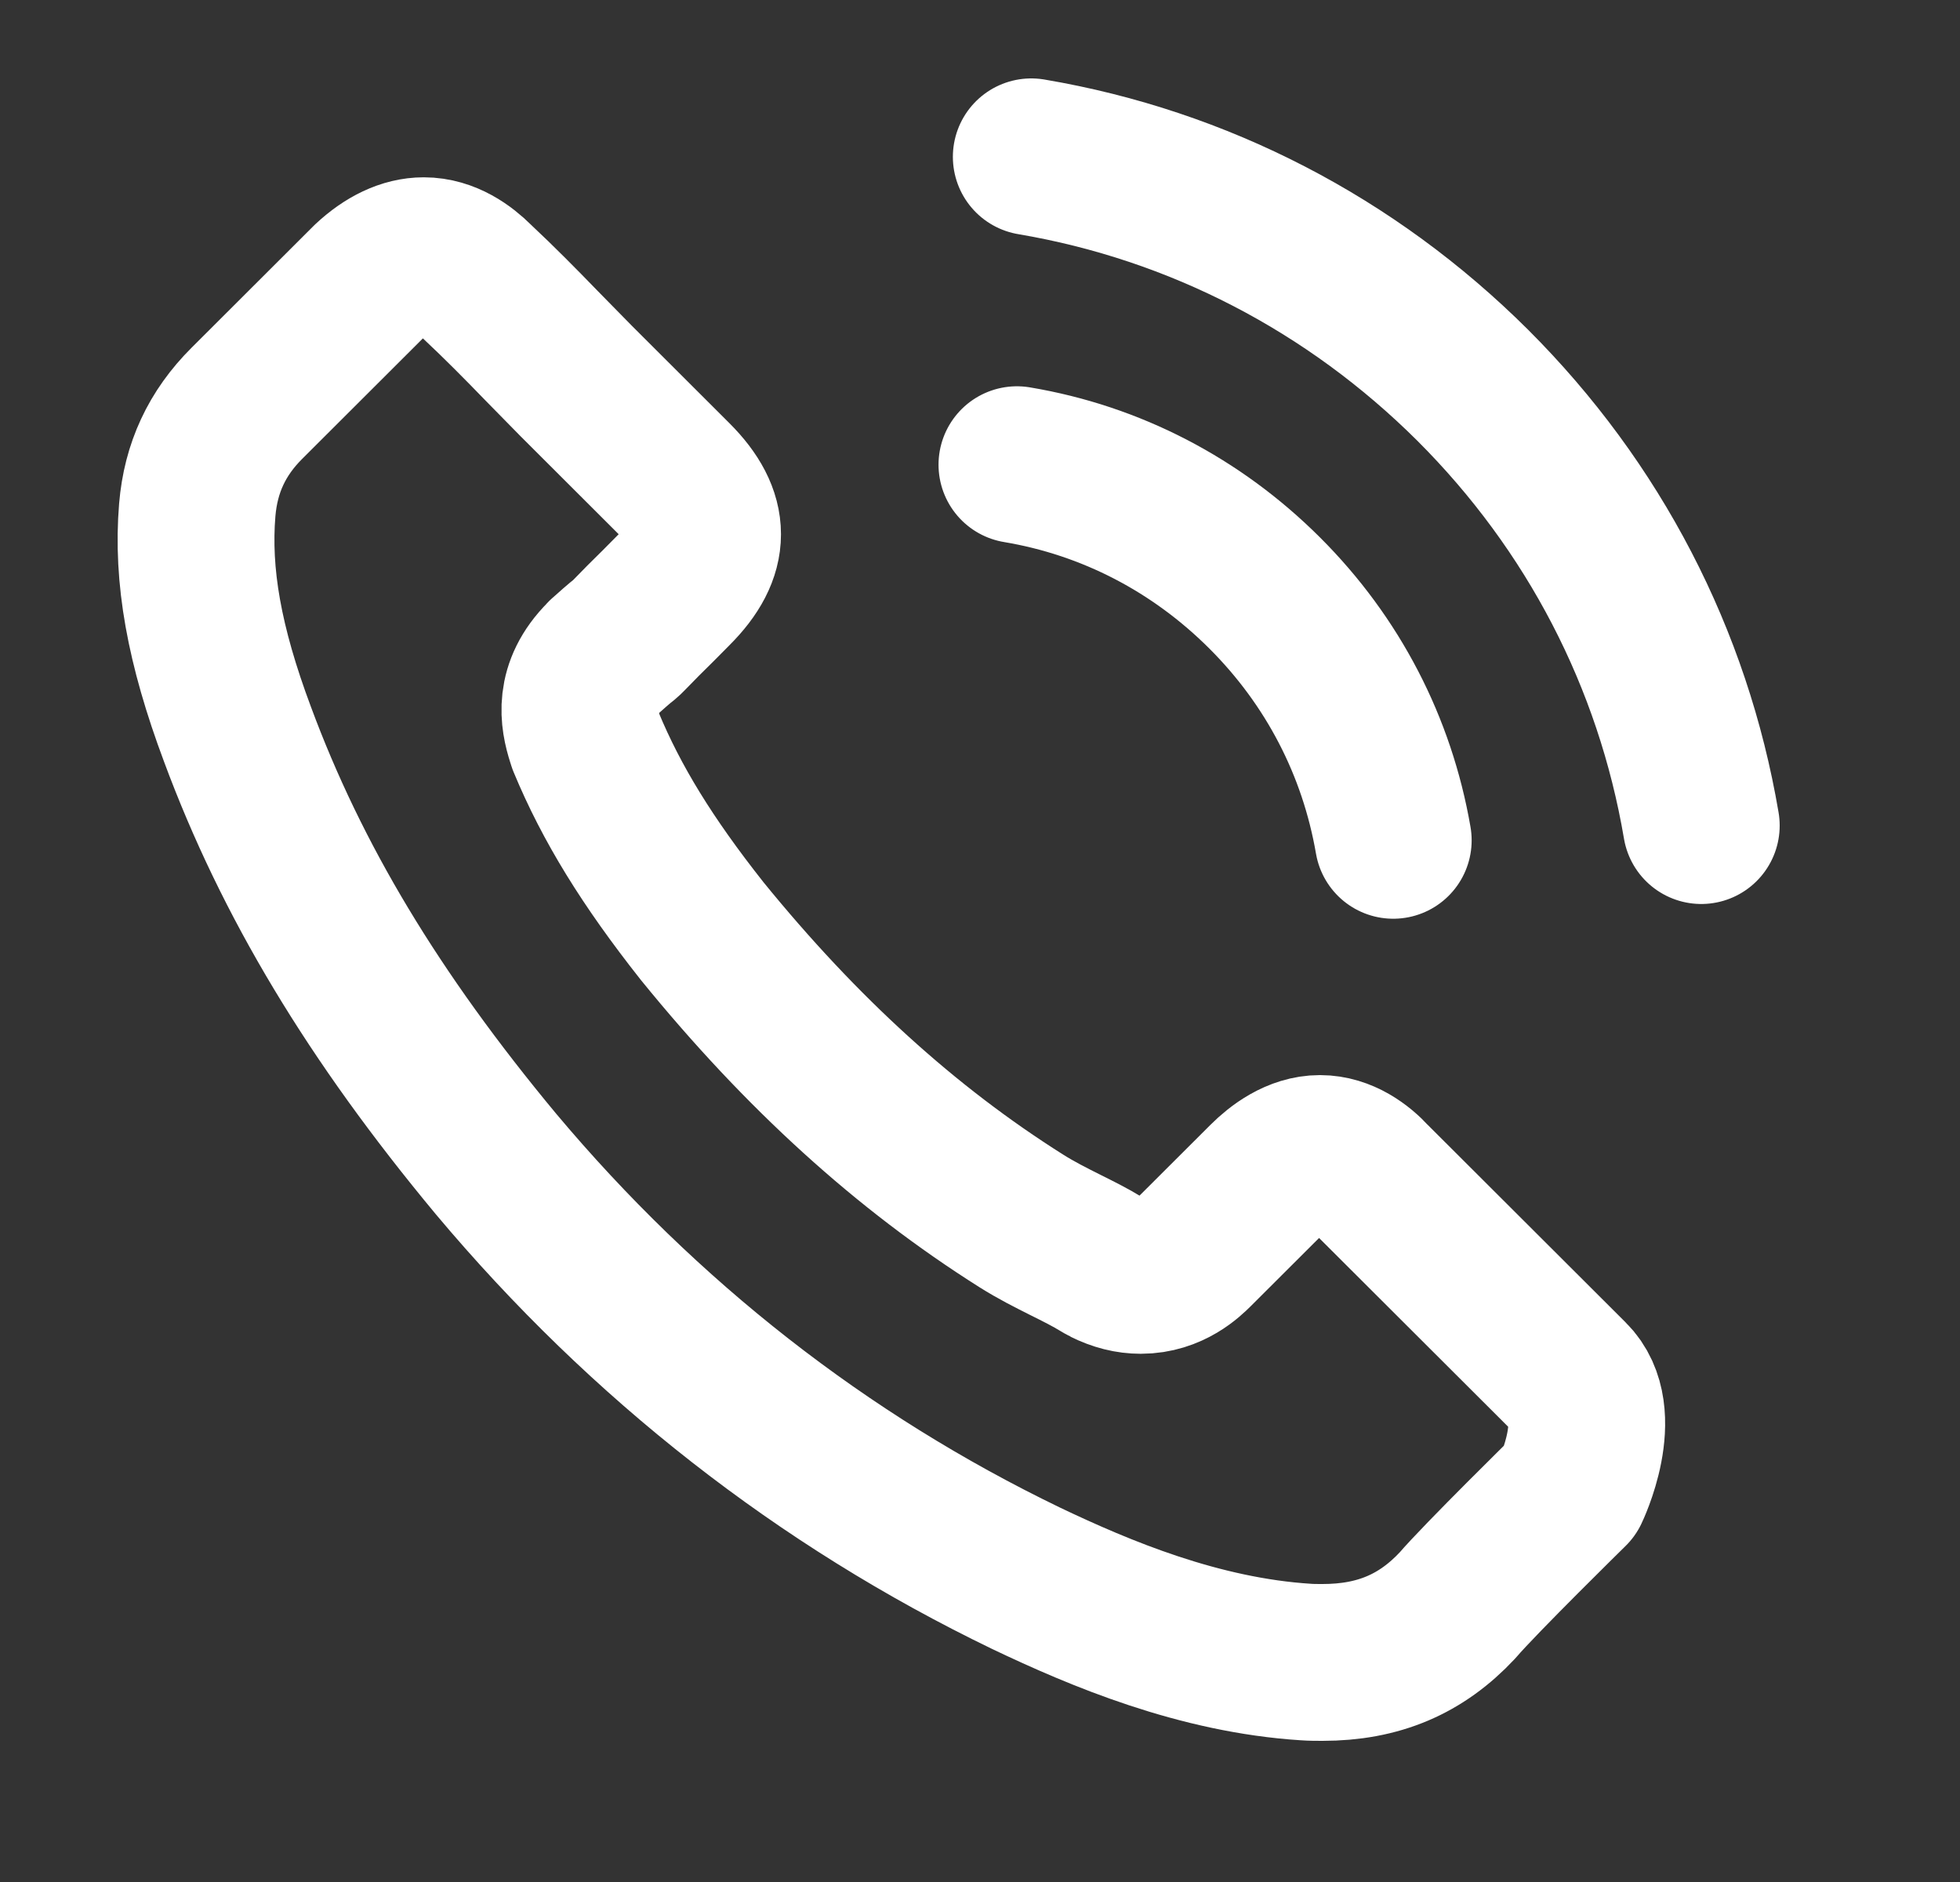 <svg width="25" height="24" viewBox="0 0 25 24" fill="none" xmlns="http://www.w3.org/2000/svg">
<rect x="0" y="0" width="25" height="24" fill="#333333" stroke="none"/>
<path d="M12.971 5.926C14.171 6.127 15.261 6.694 16.131 7.562C17.001 8.43 17.564 9.518 17.771 10.716M13.154 2C15.288 2.361 17.235 3.371 18.783 4.911C20.331 6.456 21.338 8.398 21.7 10.528M20.033 19.002C20.033 19.002 18.874 20.14 18.59 20.473C18.128 20.967 17.583 21.2 16.868 21.2C16.8 21.2 16.726 21.2 16.658 21.195C15.297 21.109 14.034 20.578 13.086 20.126C10.493 18.874 8.217 17.096 6.326 14.843C4.764 12.964 3.72 11.227 3.029 9.363C2.603 8.225 2.447 7.338 2.516 6.502C2.561 5.967 2.767 5.524 3.148 5.144L4.709 3.586C4.934 3.376 5.172 3.261 5.405 3.261C5.694 3.261 5.927 3.435 6.074 3.581C6.079 3.586 6.083 3.59 6.088 3.595C6.367 3.856 6.633 4.125 6.912 4.413C7.054 4.559 7.201 4.706 7.347 4.856L8.597 6.104C9.083 6.589 9.083 7.037 8.597 7.521C8.465 7.654 8.336 7.786 8.204 7.914C7.819 8.307 8.121 8.005 7.723 8.362C7.714 8.371 7.704 8.376 7.7 8.385C7.306 8.778 7.379 9.162 7.462 9.422C7.466 9.436 7.471 9.45 7.475 9.463C7.801 10.249 8.258 10.99 8.955 11.872L8.959 11.877C10.223 13.431 11.556 14.642 13.026 15.569C13.214 15.688 13.406 15.784 13.589 15.876C13.754 15.958 13.91 16.036 14.043 16.118C14.061 16.127 14.079 16.141 14.098 16.15C14.253 16.227 14.4 16.264 14.551 16.264C14.931 16.264 15.169 16.026 15.247 15.949L16.145 15.053C16.3 14.898 16.548 14.71 16.836 14.71C17.12 14.71 17.354 14.888 17.496 15.044C17.5 15.048 17.5 15.048 17.505 15.053L20.028 17.571C20.5 18.037 20.033 19.002 20.033 19.002Z" stroke="white" stroke-width="2" stroke-linecap="round" stroke-linejoin="round"/>
</svg>
